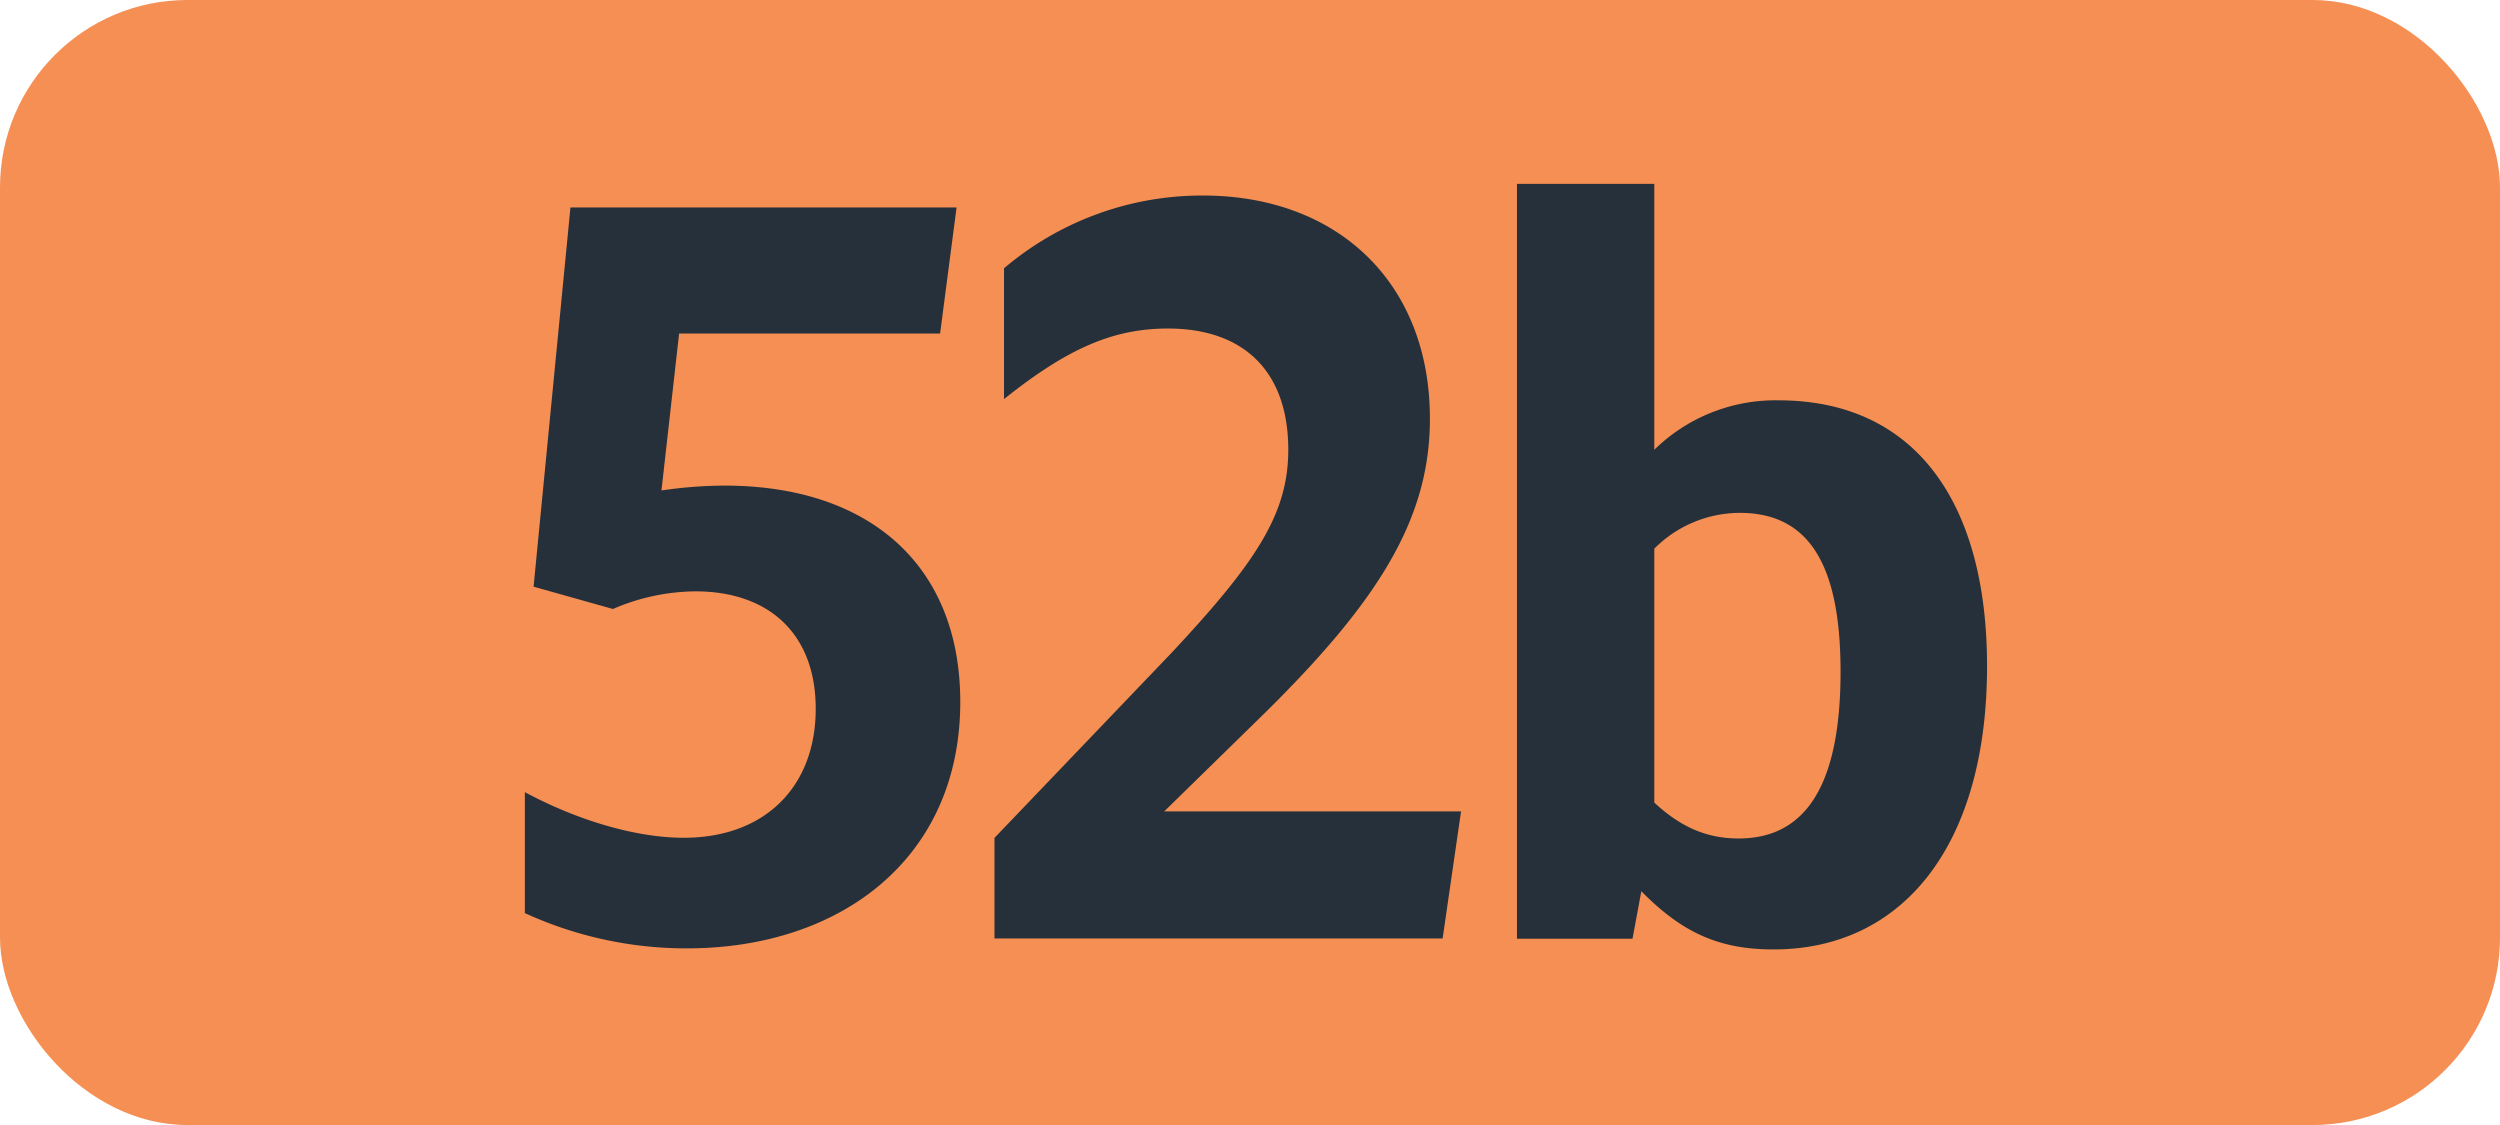 <svg id="Calque_1" data-name="Calque 1" xmlns="http://www.w3.org/2000/svg" viewBox="0 0 283.46 127.56"><defs><style>.cls-1{fill:#f58f53;}.cls-2{fill:#25303b;}.cls-3{fill:none;stroke:#1d1d1b;stroke-miterlimit:10;stroke-width:0.1px;stroke-dasharray:1.2;}</style></defs><rect class="cls-1" width="283.46" height="127.56" rx="21.26"/><path class="cls-2" d="M92.49,80.36c0-8.47-5.28-13.31-13.64-13.31a23.89,23.89,0,0,0-9.35,2l-9-2.53,4.18-43h43.78l-1.87,14.3H77L75,55.61a50.4,50.4,0,0,1,7.15-.55c16.39,0,26.73,9,26.73,24.53,0,17.71-13.53,27.94-31,27.94a43.94,43.94,0,0,1-18.37-4V89.82c6.16,3.3,12.76,5.17,18,5.17C86.66,95,92.49,89.27,92.49,80.36Z"/><path class="cls-2" d="M112.76,95l20-20.9c9.68-10.34,13.31-15.84,13.31-23.1,0-8.91-5.06-13.75-13.64-13.75-6.16,0-11.33,2.2-18.59,8V30.42a34.69,34.69,0,0,1,22.55-8.25c15.29,0,25.74,9.9,25.74,25.3,0,11.55-6,21-19.69,34.32L132,92h33.66l-2.09,14.41H112.76Z"/><path class="cls-2" d="M187.57,20.85V51a19.62,19.62,0,0,1,14.08-5.61c15.4,0,23.65,11.44,23.65,30.14,0,20.35-9.57,32.12-24.2,32.12-6.16,0-10.34-1.87-15-6.6l-1,5.39H172V20.85Zm0,41.36V91c3.08,2.86,6.05,4.07,9.57,4.07,7.81,0,11.55-6.38,11.55-18.92,0-12.21-3.63-18-11.44-18A13.74,13.74,0,0,0,187.57,62.21Z"/><path class="cls-3" d="M51.1,36.85"/><path class="cls-3" d="M51.1,0"/><path class="cls-3" d="M51.1,36.85"/><path class="cls-3" d="M51.1,0"/></svg>